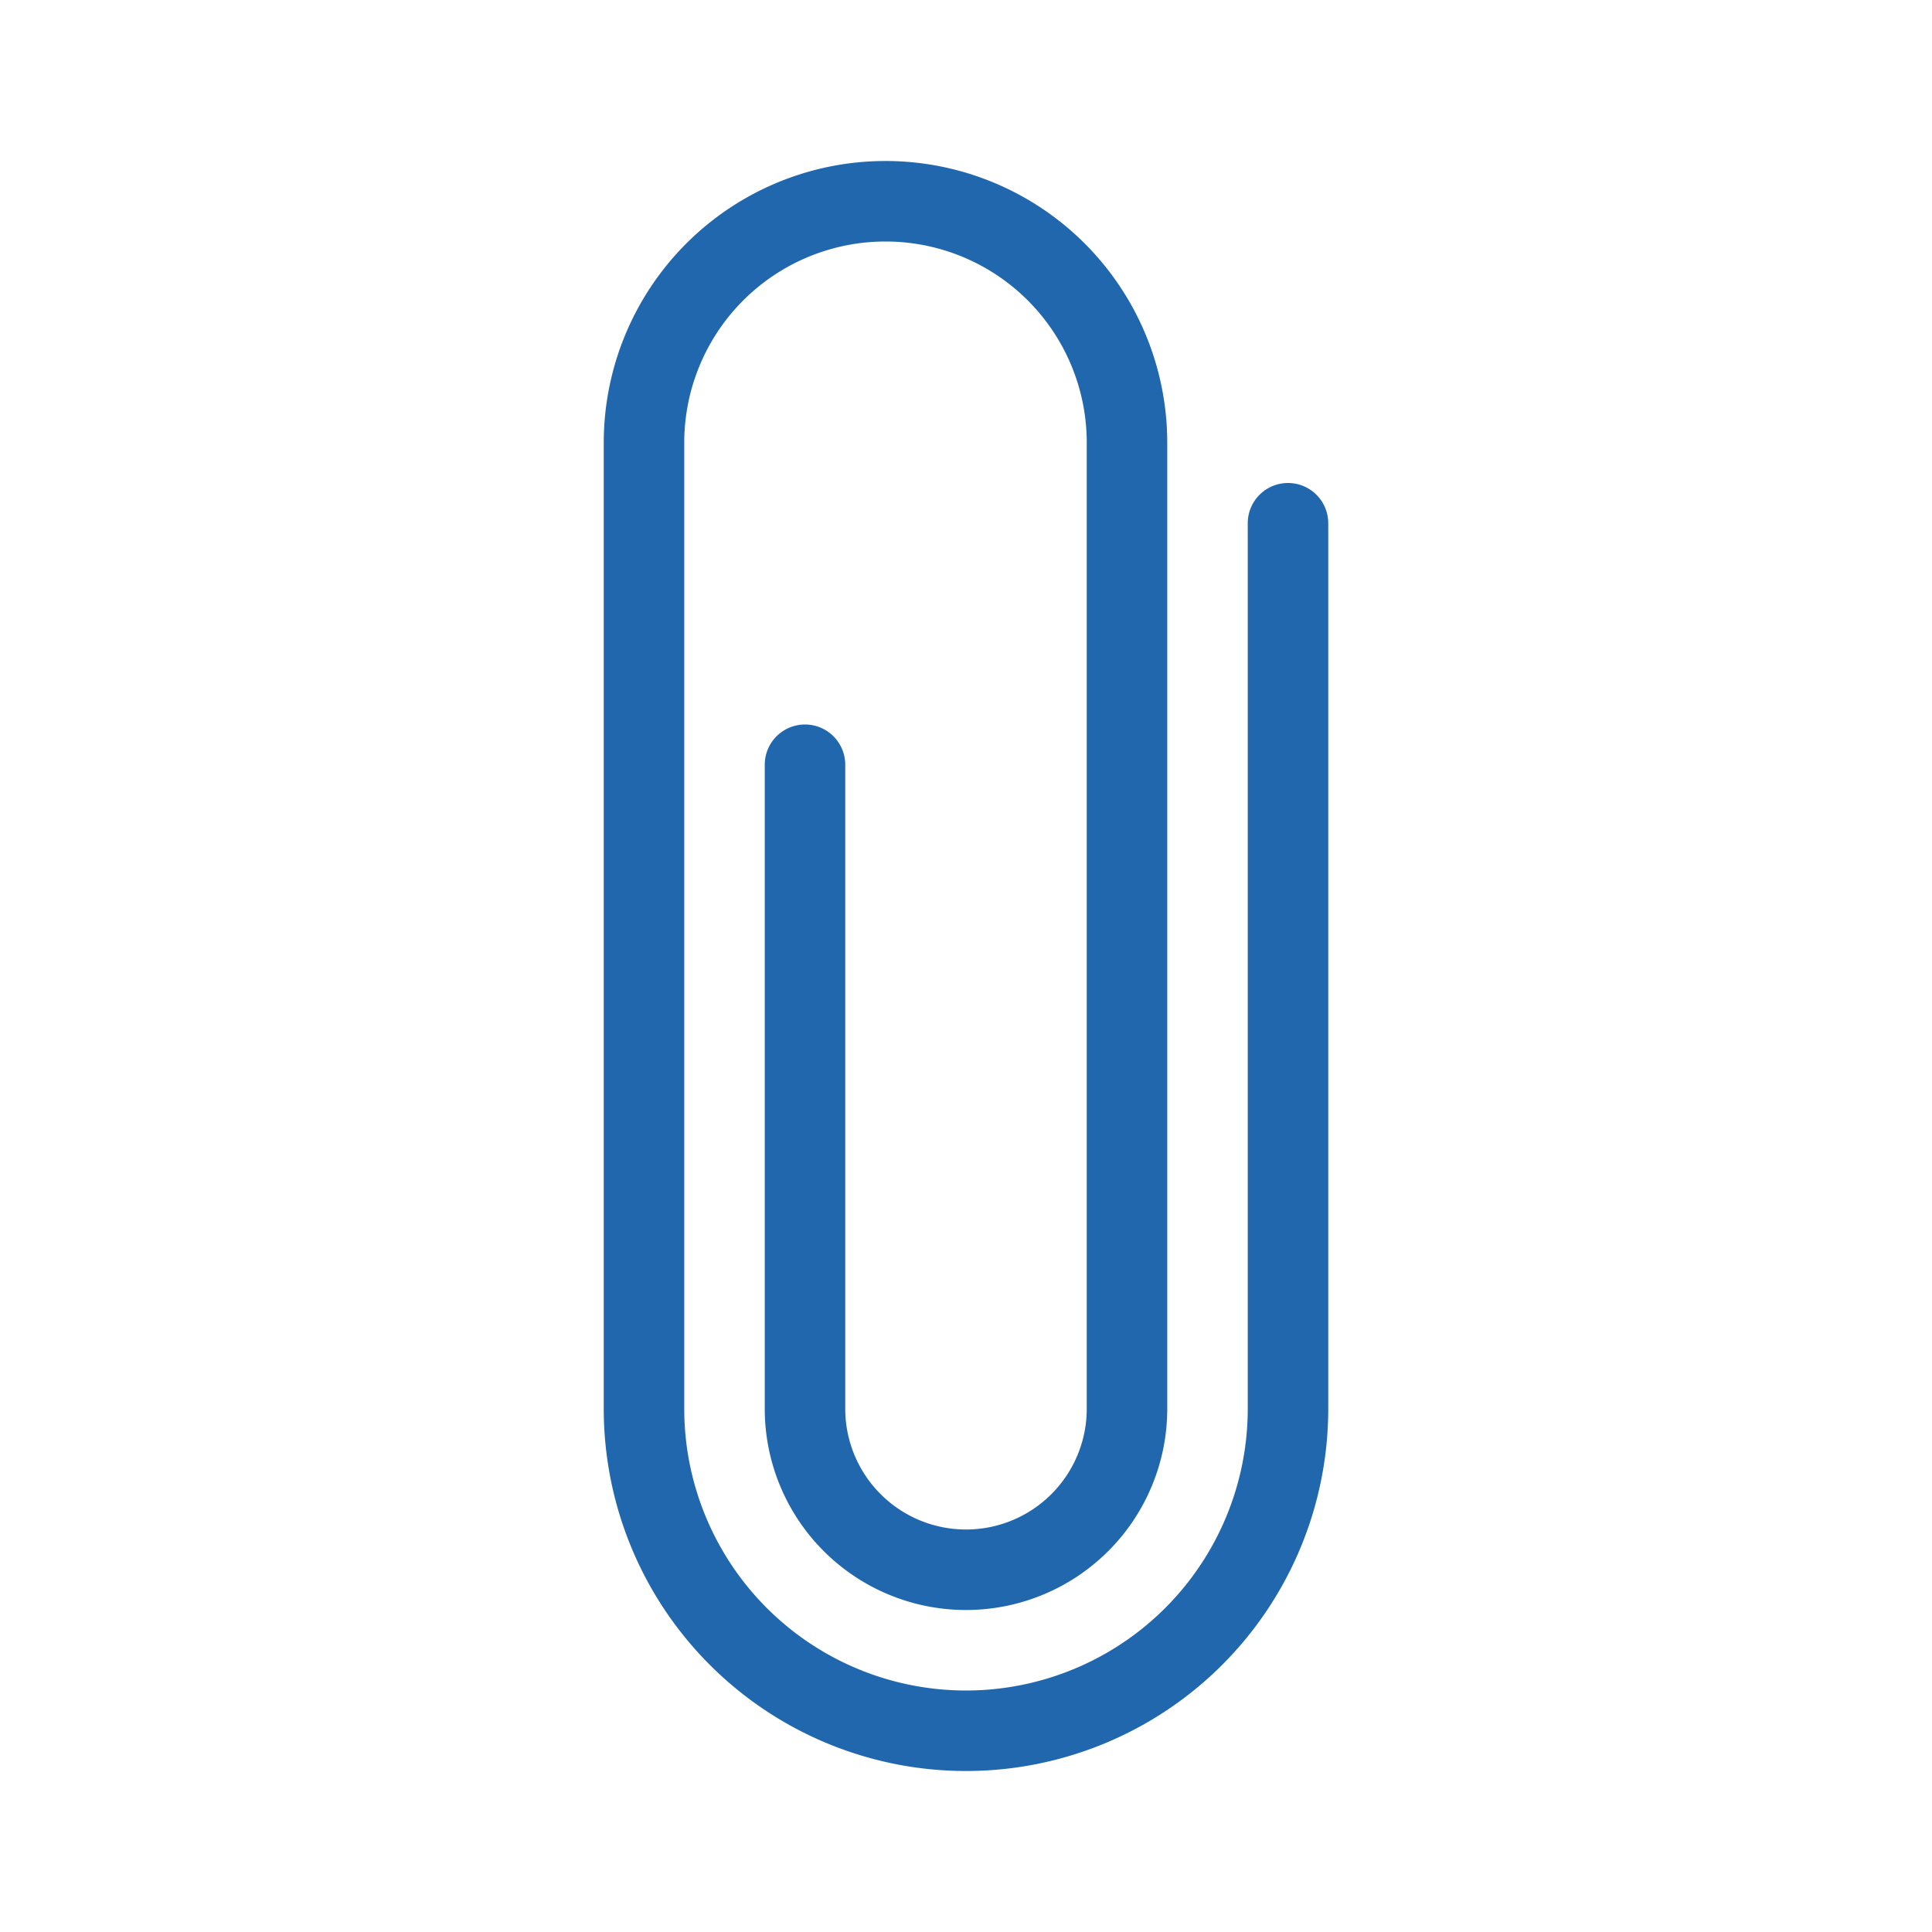 <svg xmlns="http://www.w3.org/2000/svg" width="24" height="24" fill="none"><path fill="#2167AE" d="M11 3a2.5 2.5 0 0 0-2.5 2.5v12a3.5 3.5 0 1 0 7 0v-11a.5.5 0 0 1 1 0v11a4.5 4.5 0 1 1-9 0v-12a3.5 3.5 0 1 1 7 0v12a2.5 2.5 0 0 1-5 0v-8a.5.5 0 0 1 1 0v8a1.5 1.5 0 0 0 3 0v-12A2.5 2.5 0 0 0 11 3"/></svg>